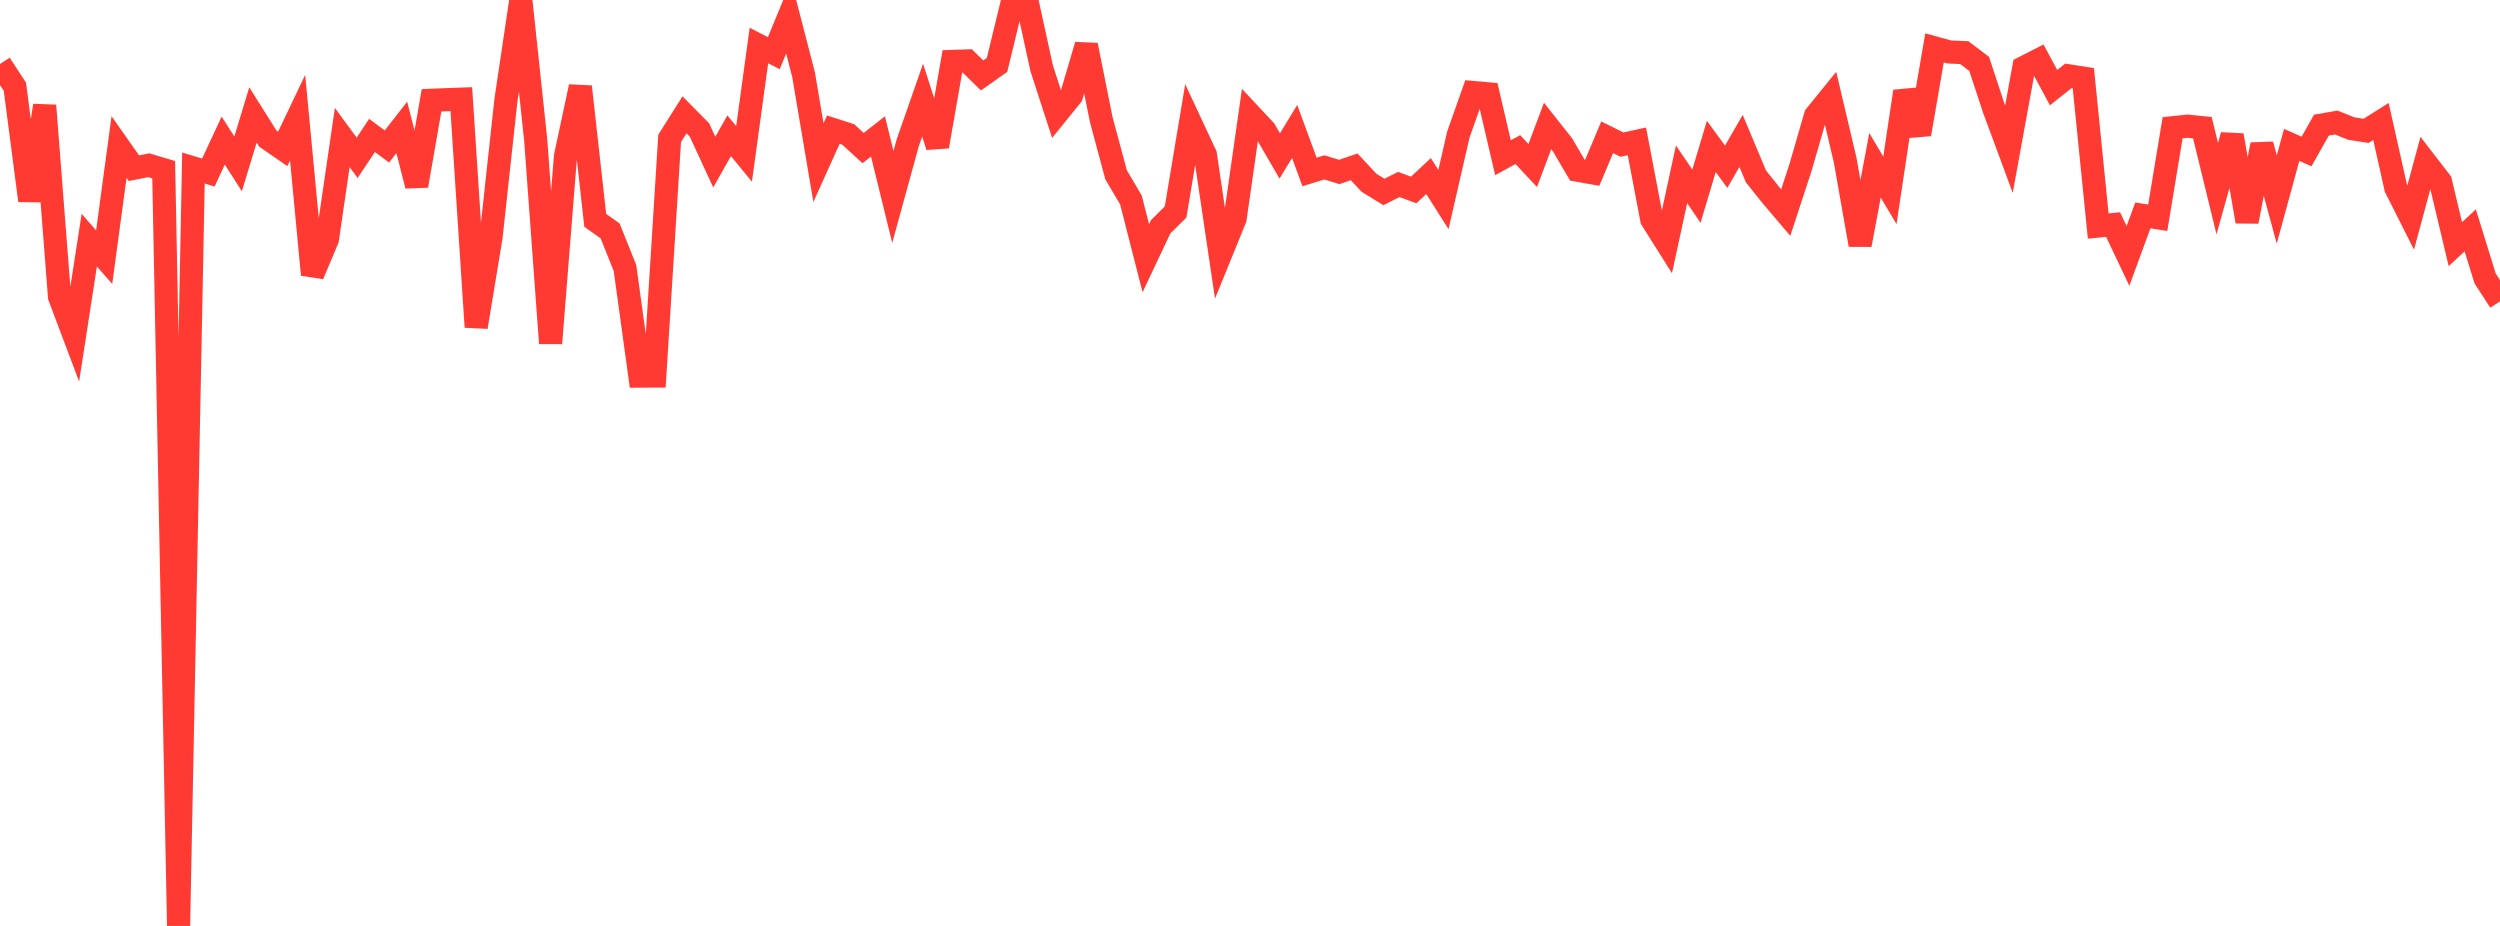 <?xml version="1.0" standalone="no"?>
<!DOCTYPE svg PUBLIC "-//W3C//DTD SVG 1.1//EN" "http://www.w3.org/Graphics/SVG/1.1/DTD/svg11.dtd">

<svg width="135" height="50" viewBox="0 0 135 50" preserveAspectRatio="none" 
  xmlns="http://www.w3.org/2000/svg"
  xmlns:xlink="http://www.w3.org/1999/xlink">


<polyline points="0.0, 3.457 0.804, 4.685 1.607, 10.832 2.411, 5.699 3.214, 16.027 4.018, 18.157 4.821, 12.967 5.625, 13.887 6.429, 7.939 7.232, 9.083 8.036, 8.923 8.839, 9.164 9.643, 50.0 10.446, 9.073 11.25, 9.317 12.054, 7.592 12.857, 8.849 13.661, 6.207 14.464, 7.485 15.268, 8.039 16.071, 6.355 16.875, 14.833 17.679, 12.921 18.482, 7.426 19.286, 8.522 20.089, 7.312 20.893, 7.911 21.696, 6.88 22.5, 10.03 23.304, 5.415 24.107, 5.382 24.911, 5.354 25.714, 17.66 26.518, 12.78 27.321, 5.403 28.125, 0.007 28.929, 7.569 29.732, 18.536 30.536, 8.442 31.339, 4.681 32.143, 11.899 32.946, 12.468 33.75, 14.476 34.554, 20.31 35.357, 20.306 36.161, 7.472 36.964, 6.201 37.768, 7.014 38.571, 8.752 39.375, 7.331 40.179, 8.309 40.982, 2.459 41.786, 2.871 42.589, 0.928 43.393, 4.031 44.196, 8.782 45.0, 7.001 45.804, 7.26 46.607, 7.996 47.411, 7.367 48.214, 10.635 49.018, 7.71 49.821, 5.407 50.625, 7.908 51.429, 3.317 52.232, 3.291 53.036, 4.074 53.839, 3.506 54.643, 0.204 55.446, 0.0 56.25, 3.686 57.054, 6.161 57.857, 5.169 58.661, 2.437 59.464, 6.444 60.268, 9.437 61.071, 10.8 61.875, 13.946 62.679, 12.244 63.482, 11.447 64.286, 6.632 65.089, 8.35 65.893, 13.774 66.696, 11.802 67.5, 6.177 68.304, 7.037 69.107, 8.421 69.911, 7.1 70.714, 9.285 71.518, 9.039 72.321, 9.286 73.125, 9.01 73.929, 9.872 74.732, 10.367 75.536, 9.962 76.339, 10.259 77.143, 9.509 77.946, 10.775 78.75, 7.27 79.554, 4.997 80.357, 5.067 81.161, 8.516 81.964, 8.078 82.768, 8.939 83.571, 6.802 84.375, 7.82 85.179, 9.188 85.982, 9.331 86.786, 7.414 87.589, 7.81 88.393, 7.633 89.196, 11.853 90.0, 13.128 90.804, 9.413 91.607, 10.594 92.411, 7.908 93.214, 9.004 94.018, 7.61 94.821, 9.526 95.625, 10.533 96.429, 11.481 97.232, 9.03 98.036, 6.249 98.839, 5.259 99.643, 8.667 100.446, 13.22 101.25, 8.926 102.054, 10.278 102.857, 4.936 103.661, 7.248 104.464, 2.586 105.268, 2.808 106.071, 2.841 106.875, 3.451 107.679, 5.888 108.482, 8.059 109.286, 3.648 110.089, 3.237 110.893, 4.733 111.696, 4.094 112.5, 4.219 113.304, 12.206 114.107, 12.128 114.911, 13.82 115.714, 11.632 116.518, 11.759 117.321, 6.898 118.125, 6.813 118.929, 6.894 119.732, 10.186 120.536, 7.306 121.339, 11.962 122.143, 7.806 122.946, 10.773 123.75, 7.824 124.554, 8.179 125.357, 6.757 126.161, 6.618 126.964, 6.941 127.768, 7.067 128.571, 6.561 129.375, 10.147 130.179, 11.742 130.982, 8.77 131.786, 9.811 132.589, 13.185 133.393, 12.439 134.196, 15.036 135.0, 16.274" fill="none" stroke="#ff3a33" stroke-width="1.25"/>

</svg>